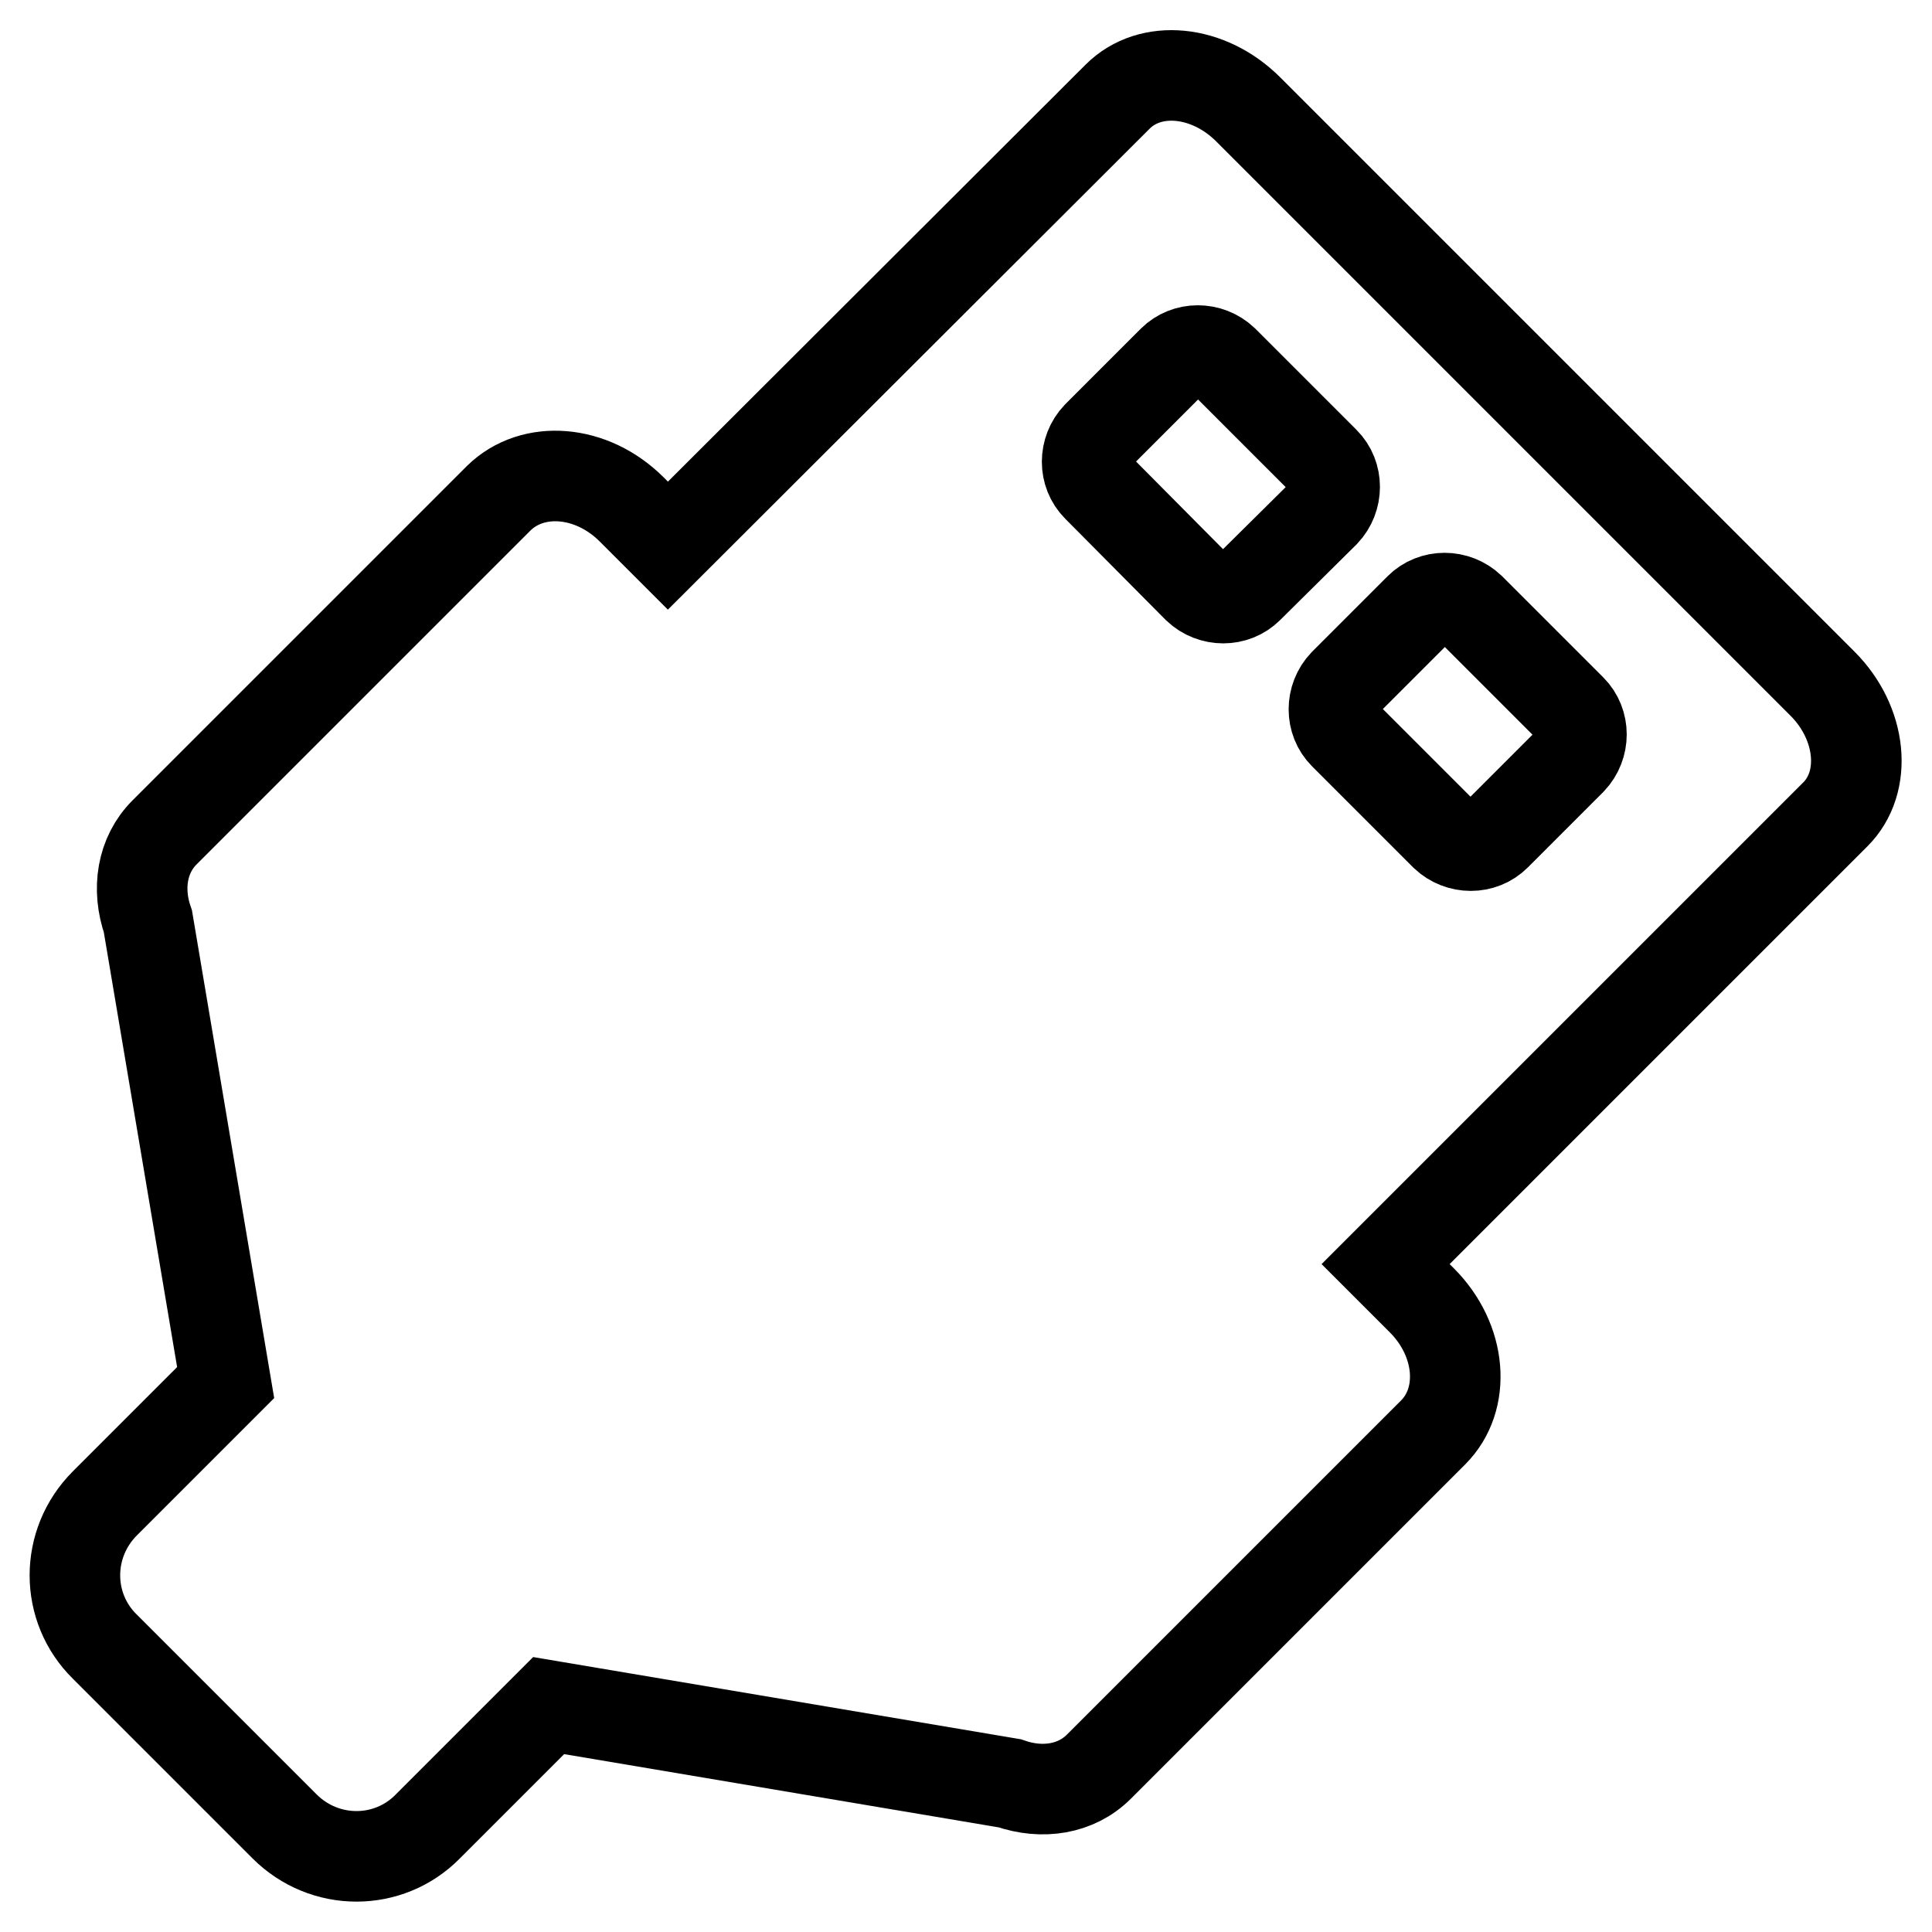 <?xml version="1.0" encoding="utf-8"?>
<!-- Svg Vector Icons : http://www.onlinewebfonts.com/icon -->
<!DOCTYPE svg PUBLIC "-//W3C//DTD SVG 1.1//EN" "http://www.w3.org/Graphics/SVG/1.1/DTD/svg11.dtd">
<svg version="1.1" xmlns="http://www.w3.org/2000/svg" xmlns:xlink="http://www.w3.org/1999/xlink" x="0px" y="0px" viewBox="0 0 256 256" enable-background="new 0 0 256 256" xml:space="preserve">
<g> <path stroke-width="12" fill-opacity="0" stroke="#000000"  d="M188.4,172.3l-4.8-4.8l59.6-59.6c4.3-4.3,3.5-12.1-1.7-17.3l-76.1-76.1c-5.3-5.3-13-6-17.3-1.7L88.5,72.3 l-4.8-4.8c-5.3-5.3-13.1-5.9-17.6-1.5l-44.3,44.3c-3,3-3.7,7.5-2.2,11.8l0,0l10.3,61.1l-16,16c-5.3,5.3-5.3,13.8,0,19l23.8,23.8 c5.3,5.3,13.8,5.3,19,0l16-16l61.1,10.3l0,0c4.3,1.5,8.8,0.8,11.8-2.2l44.3-44.3C194.3,185.4,193.7,177.6,188.4,172.3z M165.4,77.9 c-1.8,1.8-4.8,1.8-6.7,0l-13.3-13.4c-1.8-1.8-1.8-4.8,0-6.7l10-10c1.8-1.8,4.8-1.8,6.7,0l13.4,13.4c1.8,1.8,1.8,4.8,0,6.7 L165.4,77.9z M198.2,110.7c-1.8,1.8-4.8,1.8-6.7,0l-13.4-13.4c-1.8-1.8-1.8-4.8,0-6.7l10-10c1.8-1.8,4.8-1.8,6.7,0L208.2,94 c1.8,1.8,1.8,4.8,0,6.7L198.2,110.7z"/></g>
</svg>